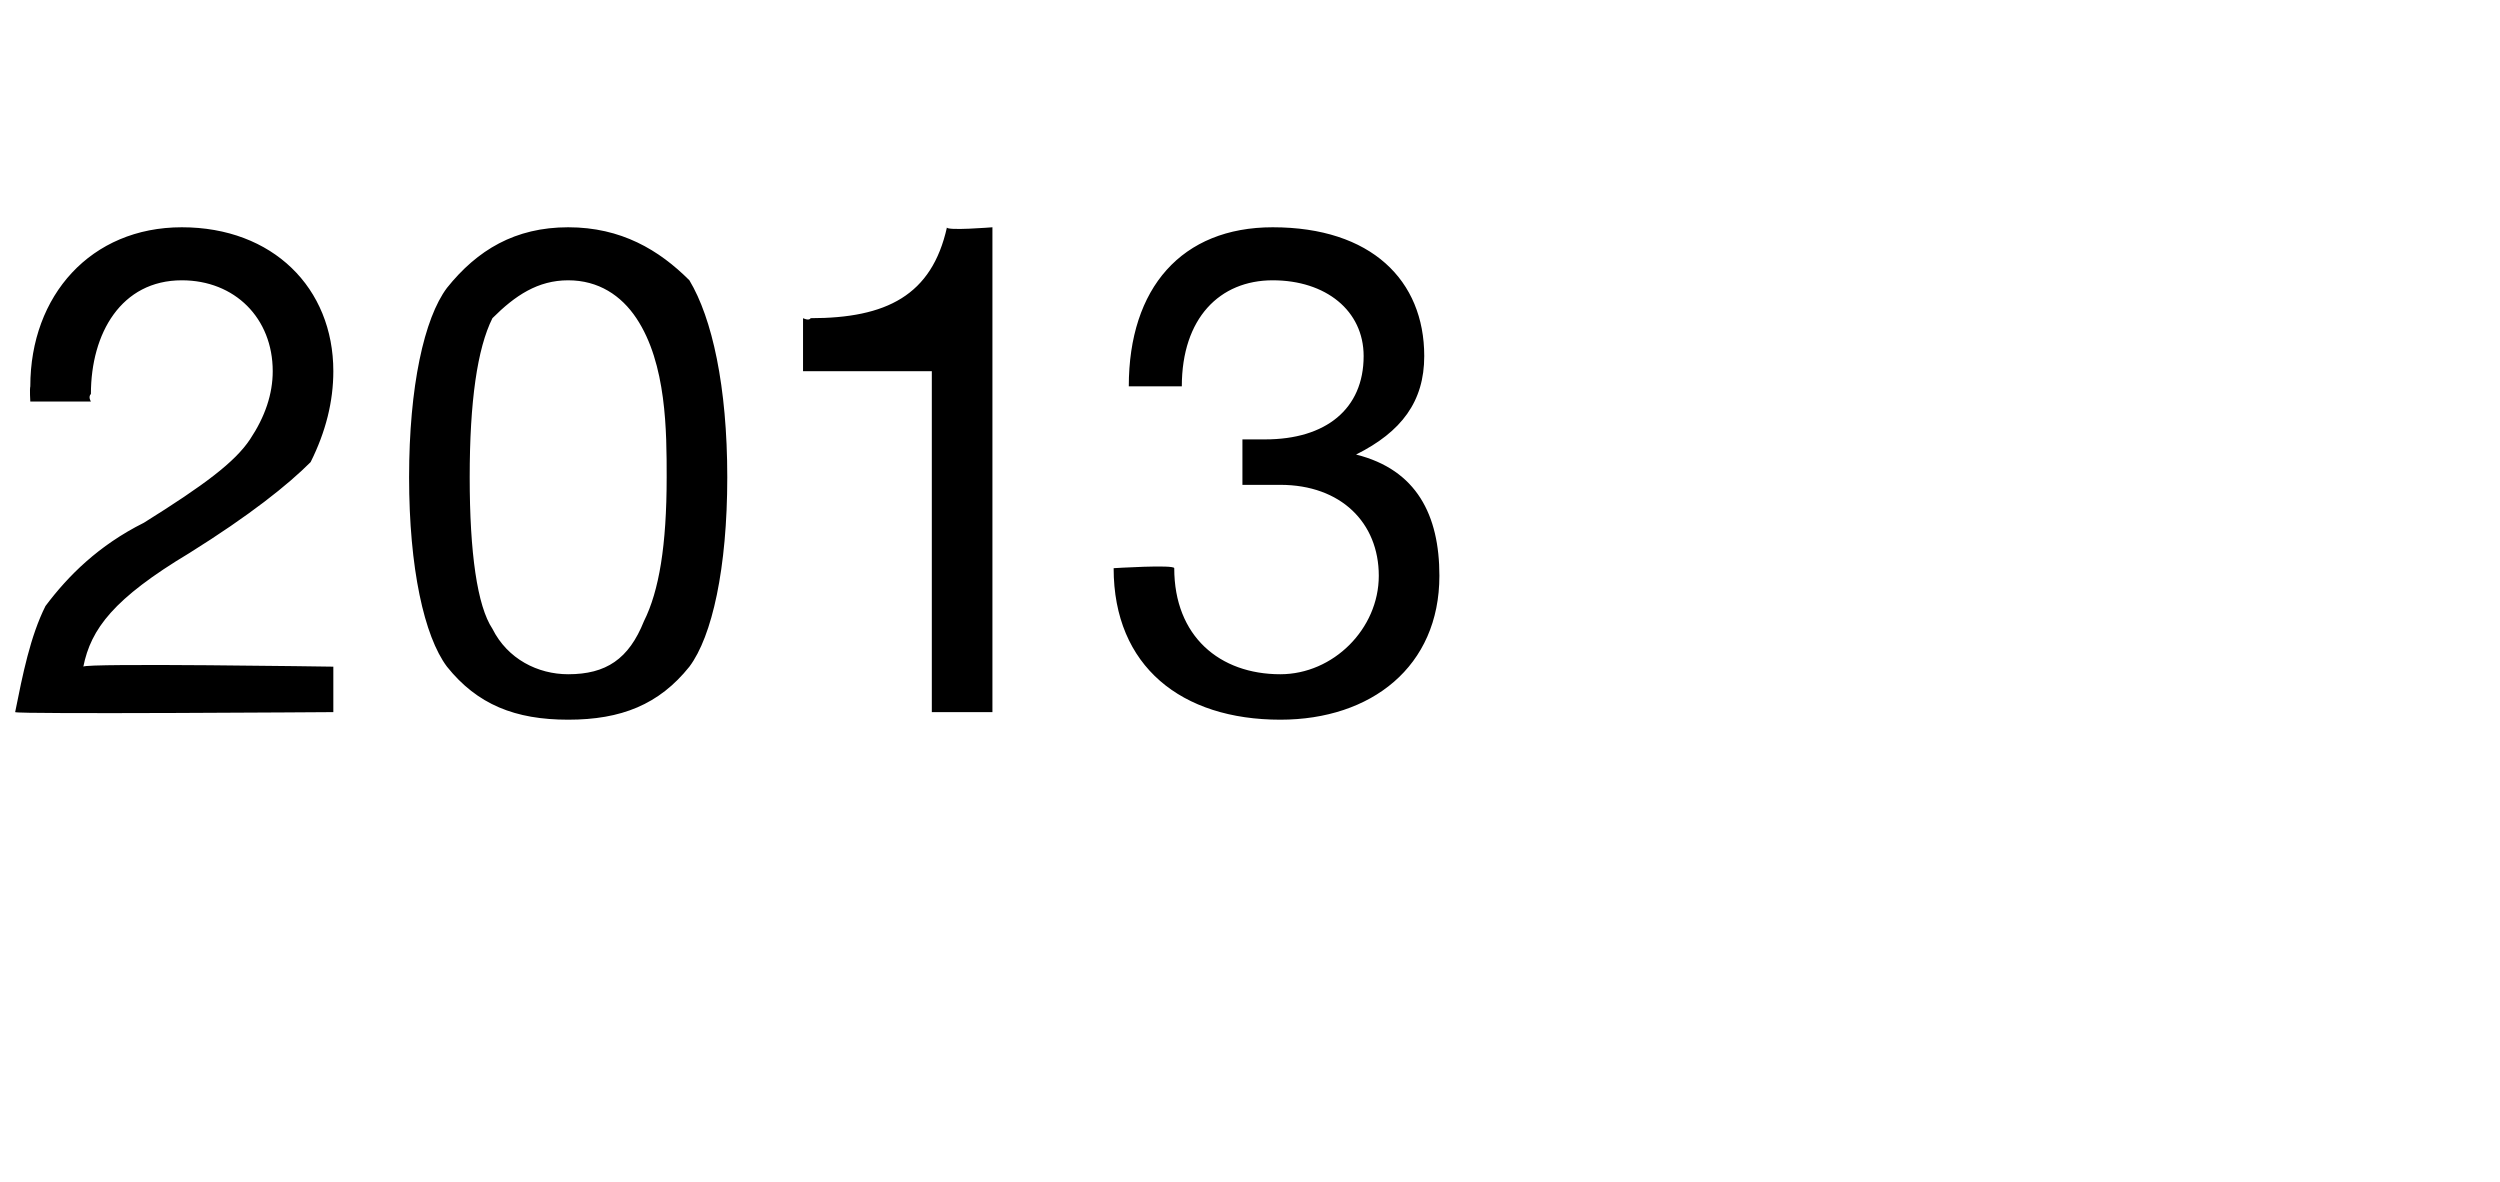 <?xml version="1.0" standalone="no"?><!DOCTYPE svg PUBLIC "-//W3C//DTD SVG 1.1//EN" "http://www.w3.org/Graphics/SVG/1.1/DTD/svg11.dtd"><svg xmlns="http://www.w3.org/2000/svg" version="1.1" width="33px" height="15.6px" viewBox="0 -3 33 15.6" style="top:-3px">  <desc>2013</desc>  <defs/>  <g id="Polygon1053473">    <path d="M 4.4 1.9 C 4.4 2.3 4.3 2.7 4.1 3.1 C 3.8 3.4 3.3 3.8 2.5 4.3 C 1.5 4.9 1.2 5.3 1.1 5.8 C 1.11 5.75 4.4 5.8 4.4 5.8 L 4.4 6.4 C 4.4 6.4 0.22 6.43 0.2 6.4 C 0.3 5.9 0.4 5.4 0.6 5 C 0.9 4.6 1.3 4.2 1.9 3.9 C 2.7 3.4 3.1 3.1 3.3 2.8 C 3.5 2.5 3.6 2.2 3.6 1.9 C 3.6 1.2 3.1 0.7 2.4 0.7 C 1.6 0.7 1.2 1.4 1.2 2.2 C 1.16 2.24 1.2 2.3 1.2 2.3 L 0.4 2.3 C 0.4 2.3 0.39 2.14 0.4 2.1 C 0.4 0.9 1.2 0 2.4 0 C 3.6 0 4.4 0.8 4.4 1.9 Z M 9.1 0.7 C 9.4 1.2 9.6 2.1 9.6 3.3 C 9.6 4.5 9.4 5.4 9.1 5.8 C 8.7 6.3 8.2 6.5 7.5 6.5 C 6.8 6.5 6.3 6.3 5.9 5.8 C 5.6 5.4 5.4 4.5 5.4 3.3 C 5.4 2.1 5.6 1.2 5.9 0.8 C 6.3 0.3 6.8 0 7.5 0 C 8.2 0 8.7 0.3 9.1 0.7 Z M 6.5 5.3 C 6.7 5.7 7.1 5.9 7.5 5.9 C 8 5.9 8.3 5.7 8.5 5.2 C 8.7 4.8 8.8 4.2 8.8 3.3 C 8.8 2.7 8.8 1.8 8.4 1.2 C 8.2 0.9 7.9 0.7 7.5 0.7 C 7.1 0.7 6.8 0.9 6.5 1.2 C 6.3 1.6 6.2 2.3 6.2 3.3 C 6.2 4.3 6.3 5 6.5 5.3 Z M 13.1 0 L 13.1 6.4 L 12.3 6.4 L 12.3 1.9 L 10.6 1.9 L 10.6 1.2 C 10.6 1.2 10.68 1.24 10.7 1.2 C 11.7 1.2 12.3 0.9 12.5 0 C 12.48 0.05 13.1 0 13.1 0 Z M 18.8 1.7 C 18.8 2.3 18.5 2.7 17.9 3 C 17.9 3 17.9 3 17.9 3 C 18.7 3.2 19 3.8 19 4.6 C 19 5.8 18.1 6.5 16.9 6.5 C 15.6 6.5 14.7 5.8 14.7 4.5 C 14.73 4.48 14.7 4.5 14.7 4.5 C 14.7 4.5 15.5 4.45 15.5 4.5 C 15.5 5.4 16.1 5.9 16.9 5.9 C 17.6 5.9 18.2 5.3 18.2 4.6 C 18.2 3.9 17.7 3.4 16.9 3.4 C 16.7 3.4 16.6 3.4 16.4 3.4 C 16.4 3.4 16.4 2.8 16.4 2.8 C 16.5 2.8 16.6 2.8 16.7 2.8 C 17.5 2.8 18 2.4 18 1.7 C 18 1.1 17.5 0.7 16.8 0.7 C 16.1 0.7 15.6 1.2 15.6 2.1 C 15.6 2.1 14.9 2.1 14.9 2.1 C 14.9 0.8 15.6 0 16.8 0 C 18.1 0 18.8 0.7 18.8 1.7 Z " stroke="none" fill="#000"/>  </g></svg>